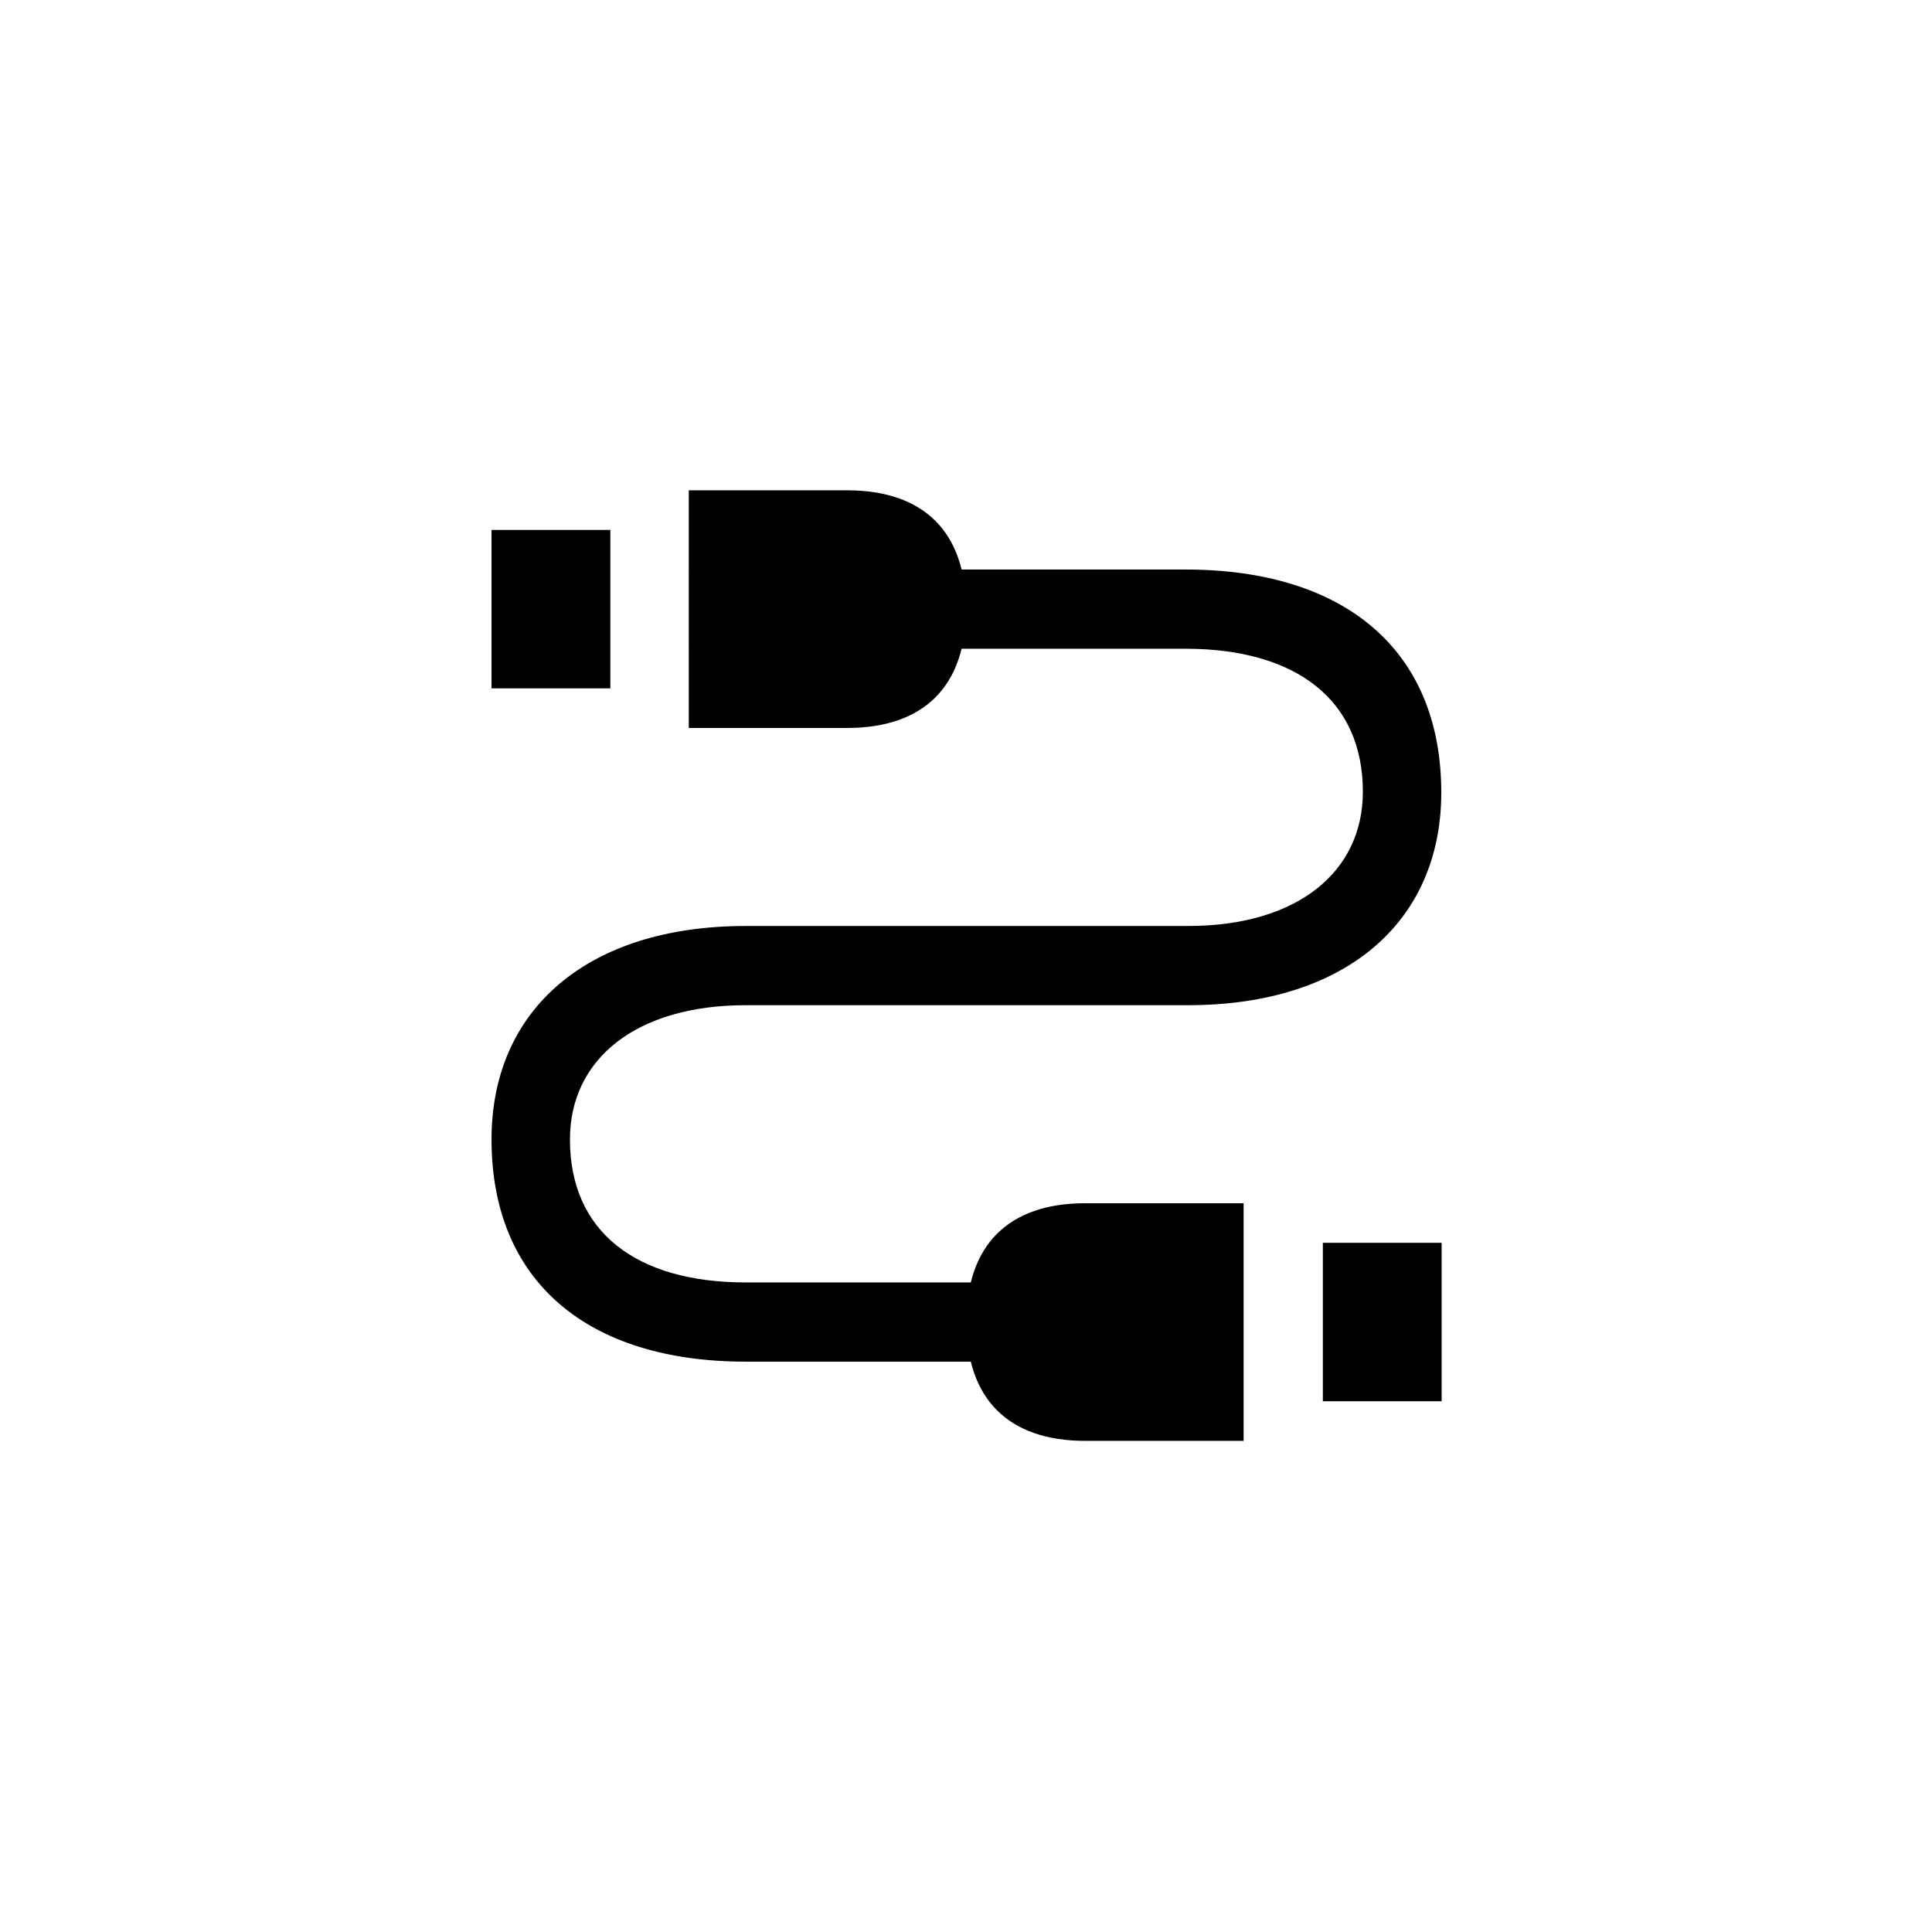 <?xml version="1.0" encoding="UTF-8"?>
<!-- Uploaded to: ICON Repo, www.iconrepo.com, Generator: ICON Repo Mixer Tools -->
<svg fill="#000000" width="800px" height="800px" version="1.1" viewBox="144 144 512 512" xmlns="http://www.w3.org/2000/svg">
 <path d="m274.26 445.97c0 37.574 25.402 58.883 67.383 58.883h131.93v-20.992h-131.93c-29.074 0-46.602-13.434-46.602-37.891 0-21.309 17.527-35.582 46.602-35.582h117.24c41.773 0 67.07-22.148 67.07-56.363 0-37.68-25.504-59.094-67.805-59.094h-131.62v20.992h131.62c29.18 0 47.023 13.434 47.023 37.891 0 21.309-17.422 35.582-46.289 35.582h-117.24c-41.984 0-67.383 22.148-67.383 56.574zm157.33 79.875h41.984v-62.977h-41.984c-20.363 0-31.488 11.125-31.488 31.488s11.125 31.488 31.488 31.488zm62.977-10.496h31.488v-41.984h-31.488zm-126.05-241.41h-41.984v62.977h41.984c20.363 0 31.488-11.125 31.488-31.488 0-20.363-11.125-31.488-31.488-31.488zm-62.766 10.496h-31.488v41.984h31.488z"/>
</svg>